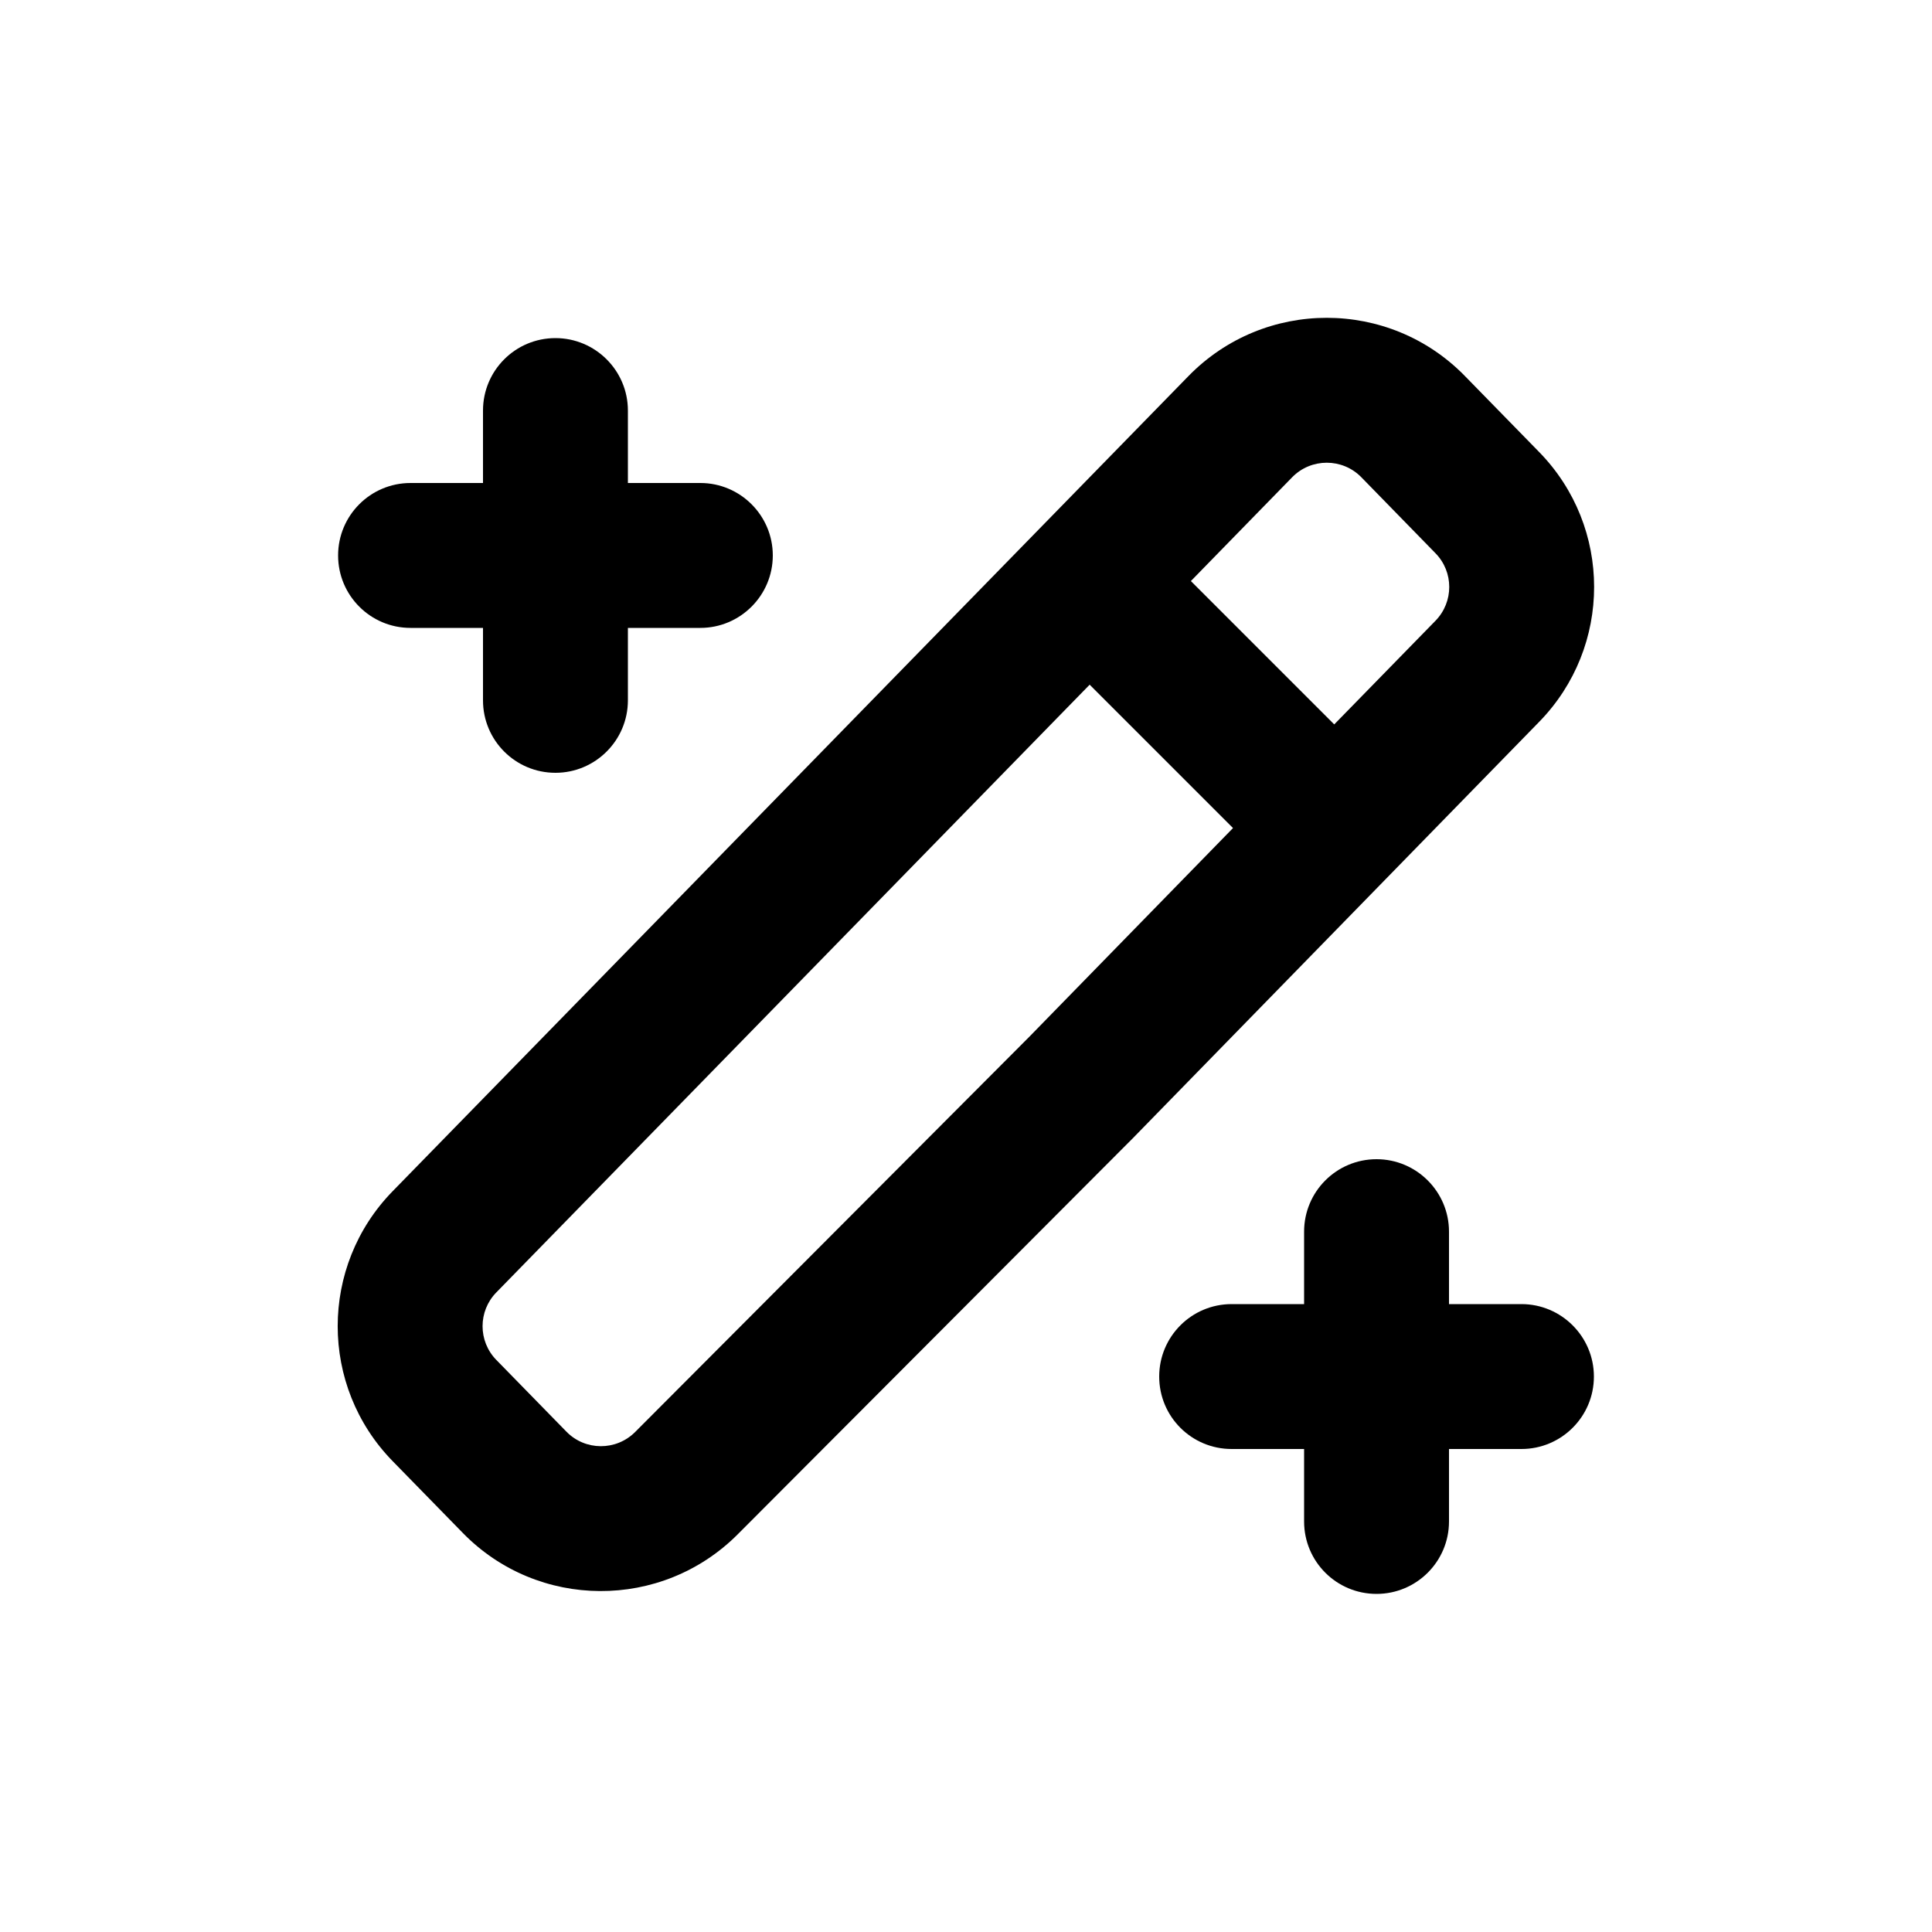 <?xml version="1.0" encoding="utf-8"?>
<svg xmlns="http://www.w3.org/2000/svg" fill="none" height="100%" overflow="visible" preserveAspectRatio="none" style="display: block;" viewBox="0 0 40 40" width="100%">
<g id="WandIcon 1">
<path clip-rule="evenodd" d="M30.33 7.786C28.762 6.178 26.176 6.178 24.606 7.786L8.13 24.662C6.612 26.216 6.612 28.698 8.13 30.252L9.58 31.736C11.136 33.332 13.7 33.344 15.274 31.766L23.438 23.582L23.45 23.57L31.866 14.946C33.384 13.392 33.384 10.912 31.866 9.358L30.33 7.786ZM26.754 9.88C27.146 9.48 27.792 9.48 28.184 9.88L29.72 11.454C30.1 11.842 30.1 12.462 29.72 12.852L27.624 14.998L24.656 12.03L26.754 9.88ZM22.56 14.176L10.276 26.758C9.896 27.146 9.896 27.768 10.276 28.156L11.726 29.64C12.116 30.04 12.756 30.042 13.15 29.648L21.308 21.468L25.528 17.144L22.56 14.176Z" fill="black" fill-rule="evenodd" id="Vector"/>
<path d="M28.5 24C29.326 24 30 24.672 30 25.5V27H31.5C32.326 27 33 27.672 33 28.5C33 29.33 32.326 30 31.5 30H30V31.5C30 32.33 29.326 33 28.5 33C27.67 33 27 32.33 27 31.5V30H25.5C24.67 30 24 29.33 24 28.5C24 27.672 24.67 27 25.5 27H27V25.5C27 24.672 27.67 24 28.5 24Z" fill="black" id="Vector_2"/>
<path d="M11.5 7C12.326 7 13 7.672 13 8.5V10H14.5C15.326 10 16 10.672 16 11.5C16 12.328 15.326 13 14.5 13H13V14.5C13 15.328 12.326 16 11.5 16C10.67 16 10 15.328 10 14.5V13H8.5C7.67 13 7 12.328 7 11.5C7 10.672 7.67 10 8.5 10H10V8.5C10 7.672 10.67 7 11.5 7Z" fill="black" id="Vector_3"/>
</g>
</svg>
